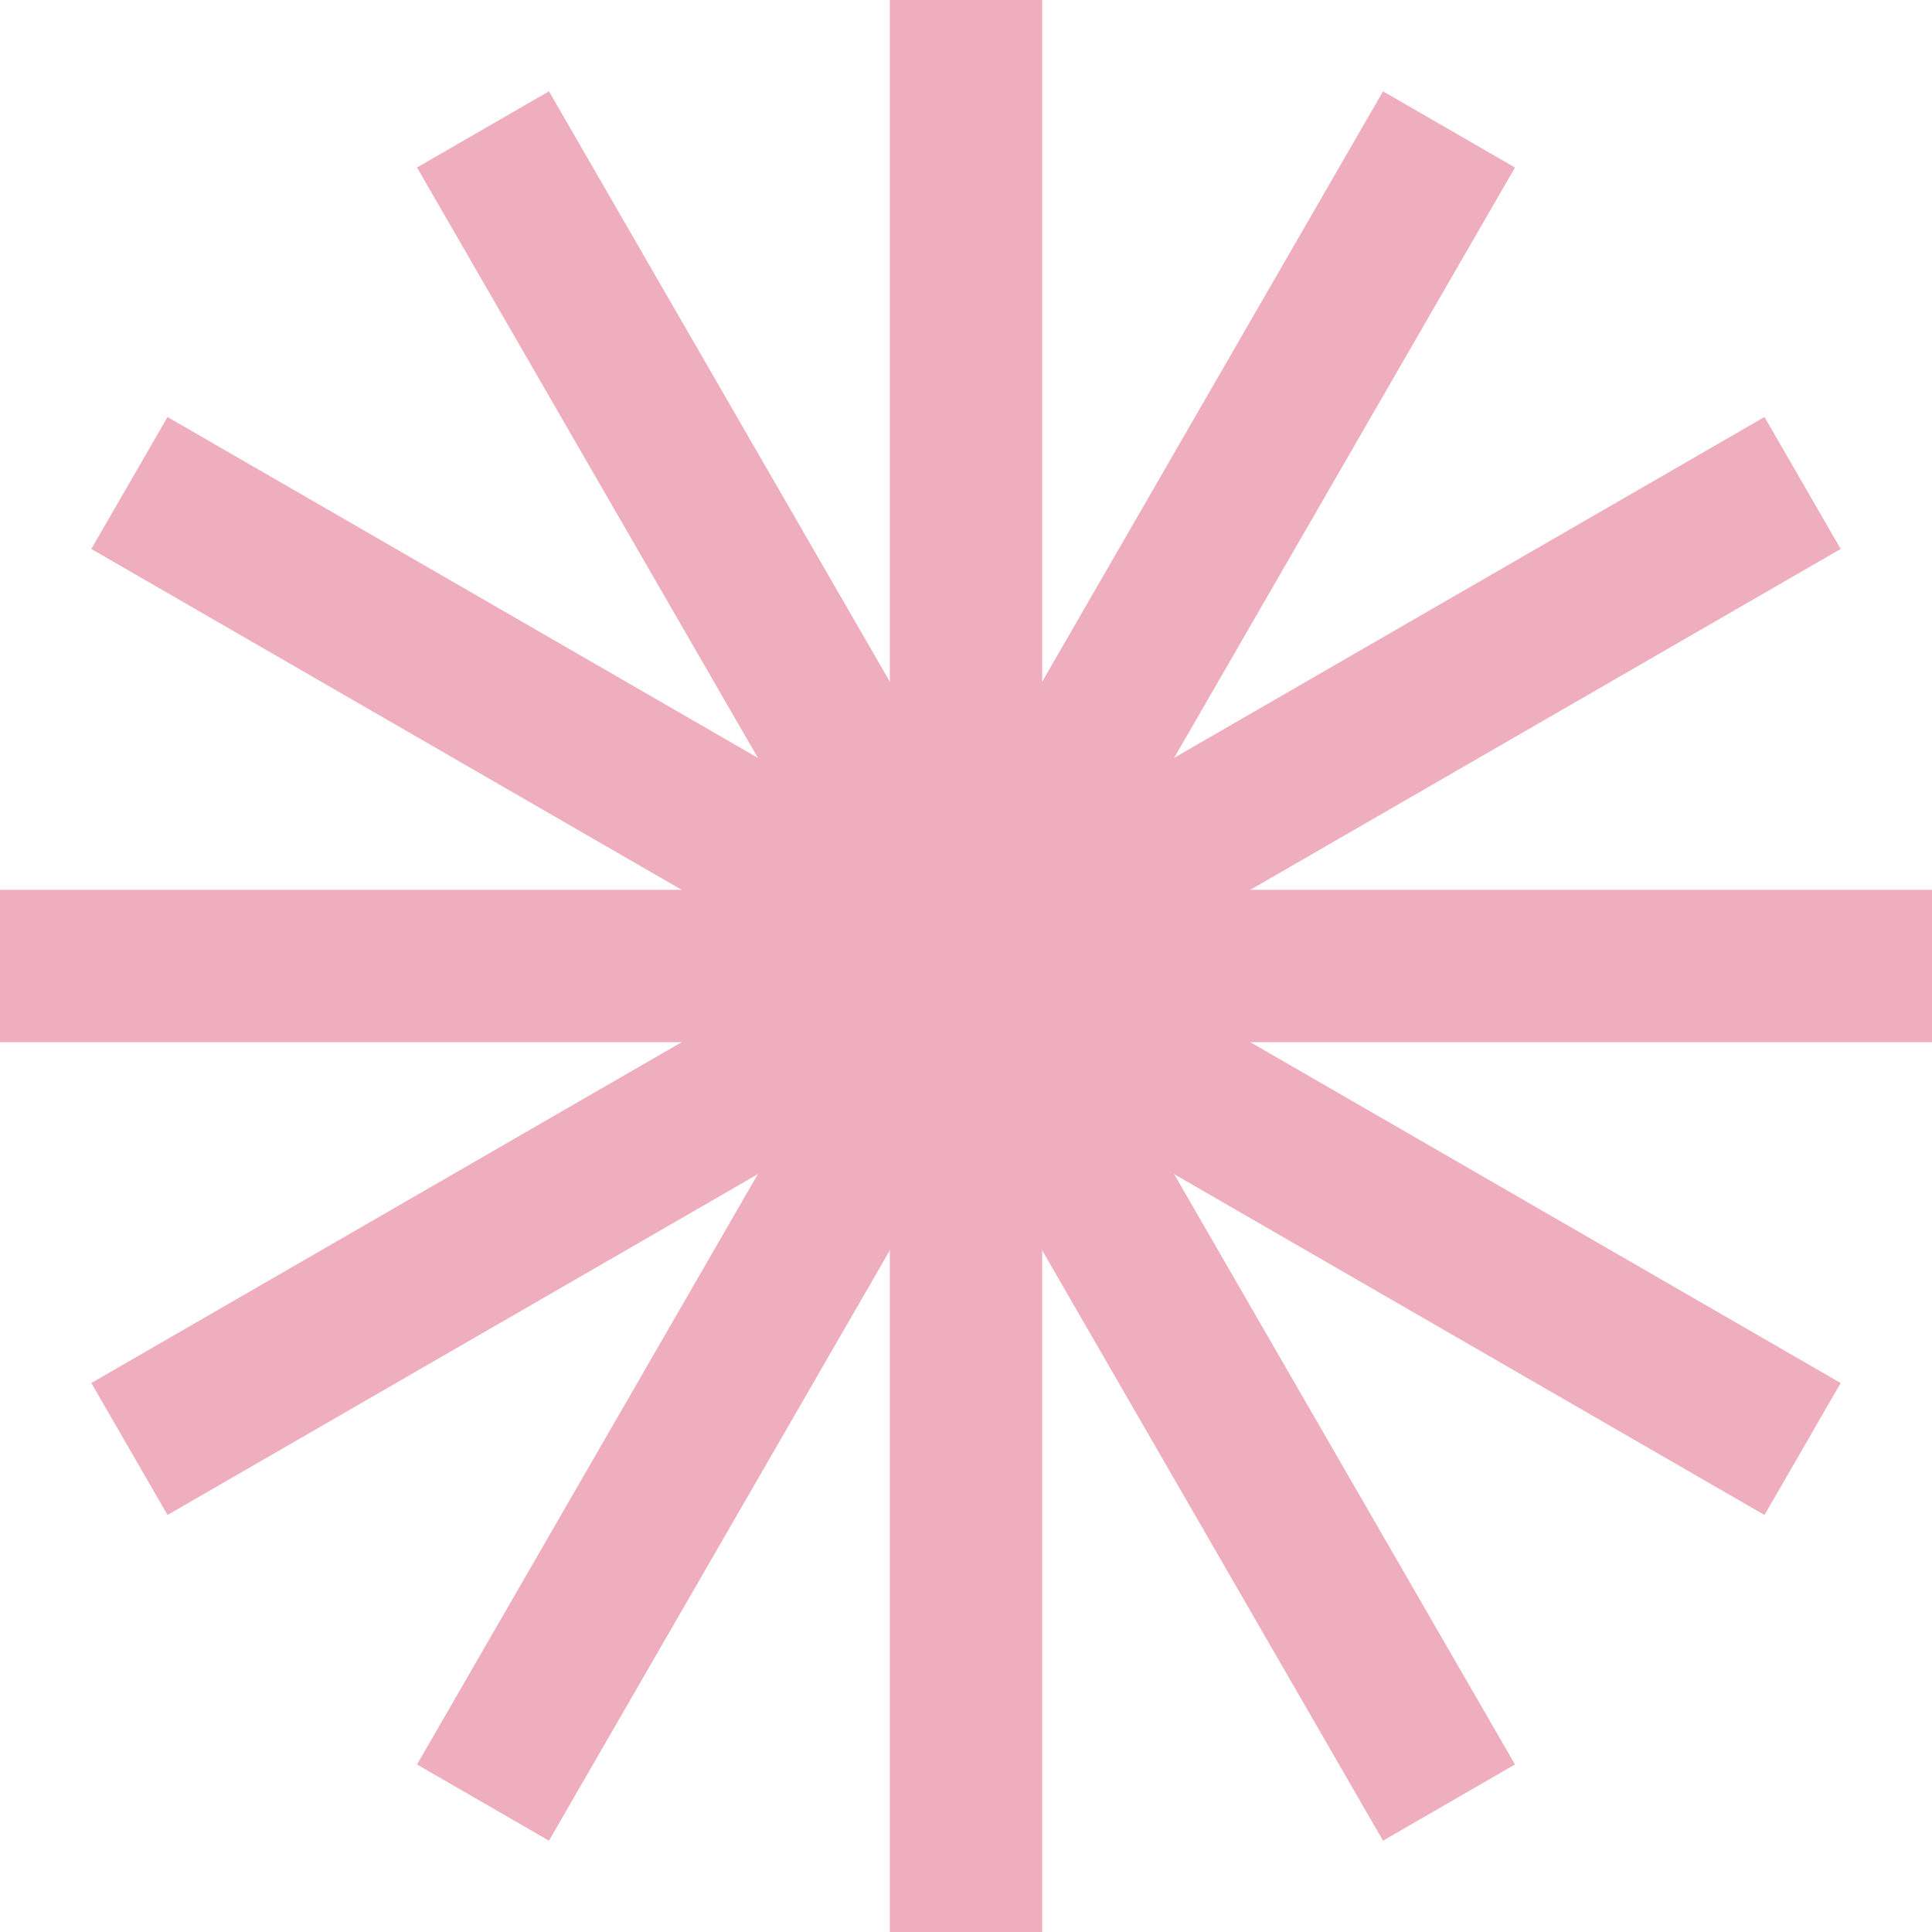 <svg width="126" height="126" viewBox="0 0 126 126" fill="none" xmlns="http://www.w3.org/2000/svg"><rect x="58.032" width="9.937" height="126" fill="#efaebd"/><rect x="27.197" y="10.924" width="9.937" height="126" transform="rotate(-30 27.197 10.924)" fill="#efaebd"/><rect x="5.956" y="35.803" width="9.937" height="126" transform="rotate(-60 5.956 35.803)" fill="#efaebd"/><rect y="67.969" width="9.937" height="126" transform="rotate(-90 0 67.969)" fill="#efaebd"/><rect x="10.925" y="98.802" width="9.937" height="126" transform="rotate(-120 10.925 98.802)" fill="#efaebd"/><rect x="35.803" y="120.044" width="9.937" height="126" transform="rotate(-150 35.803 120.044)" fill="#efaebd"/></svg>
